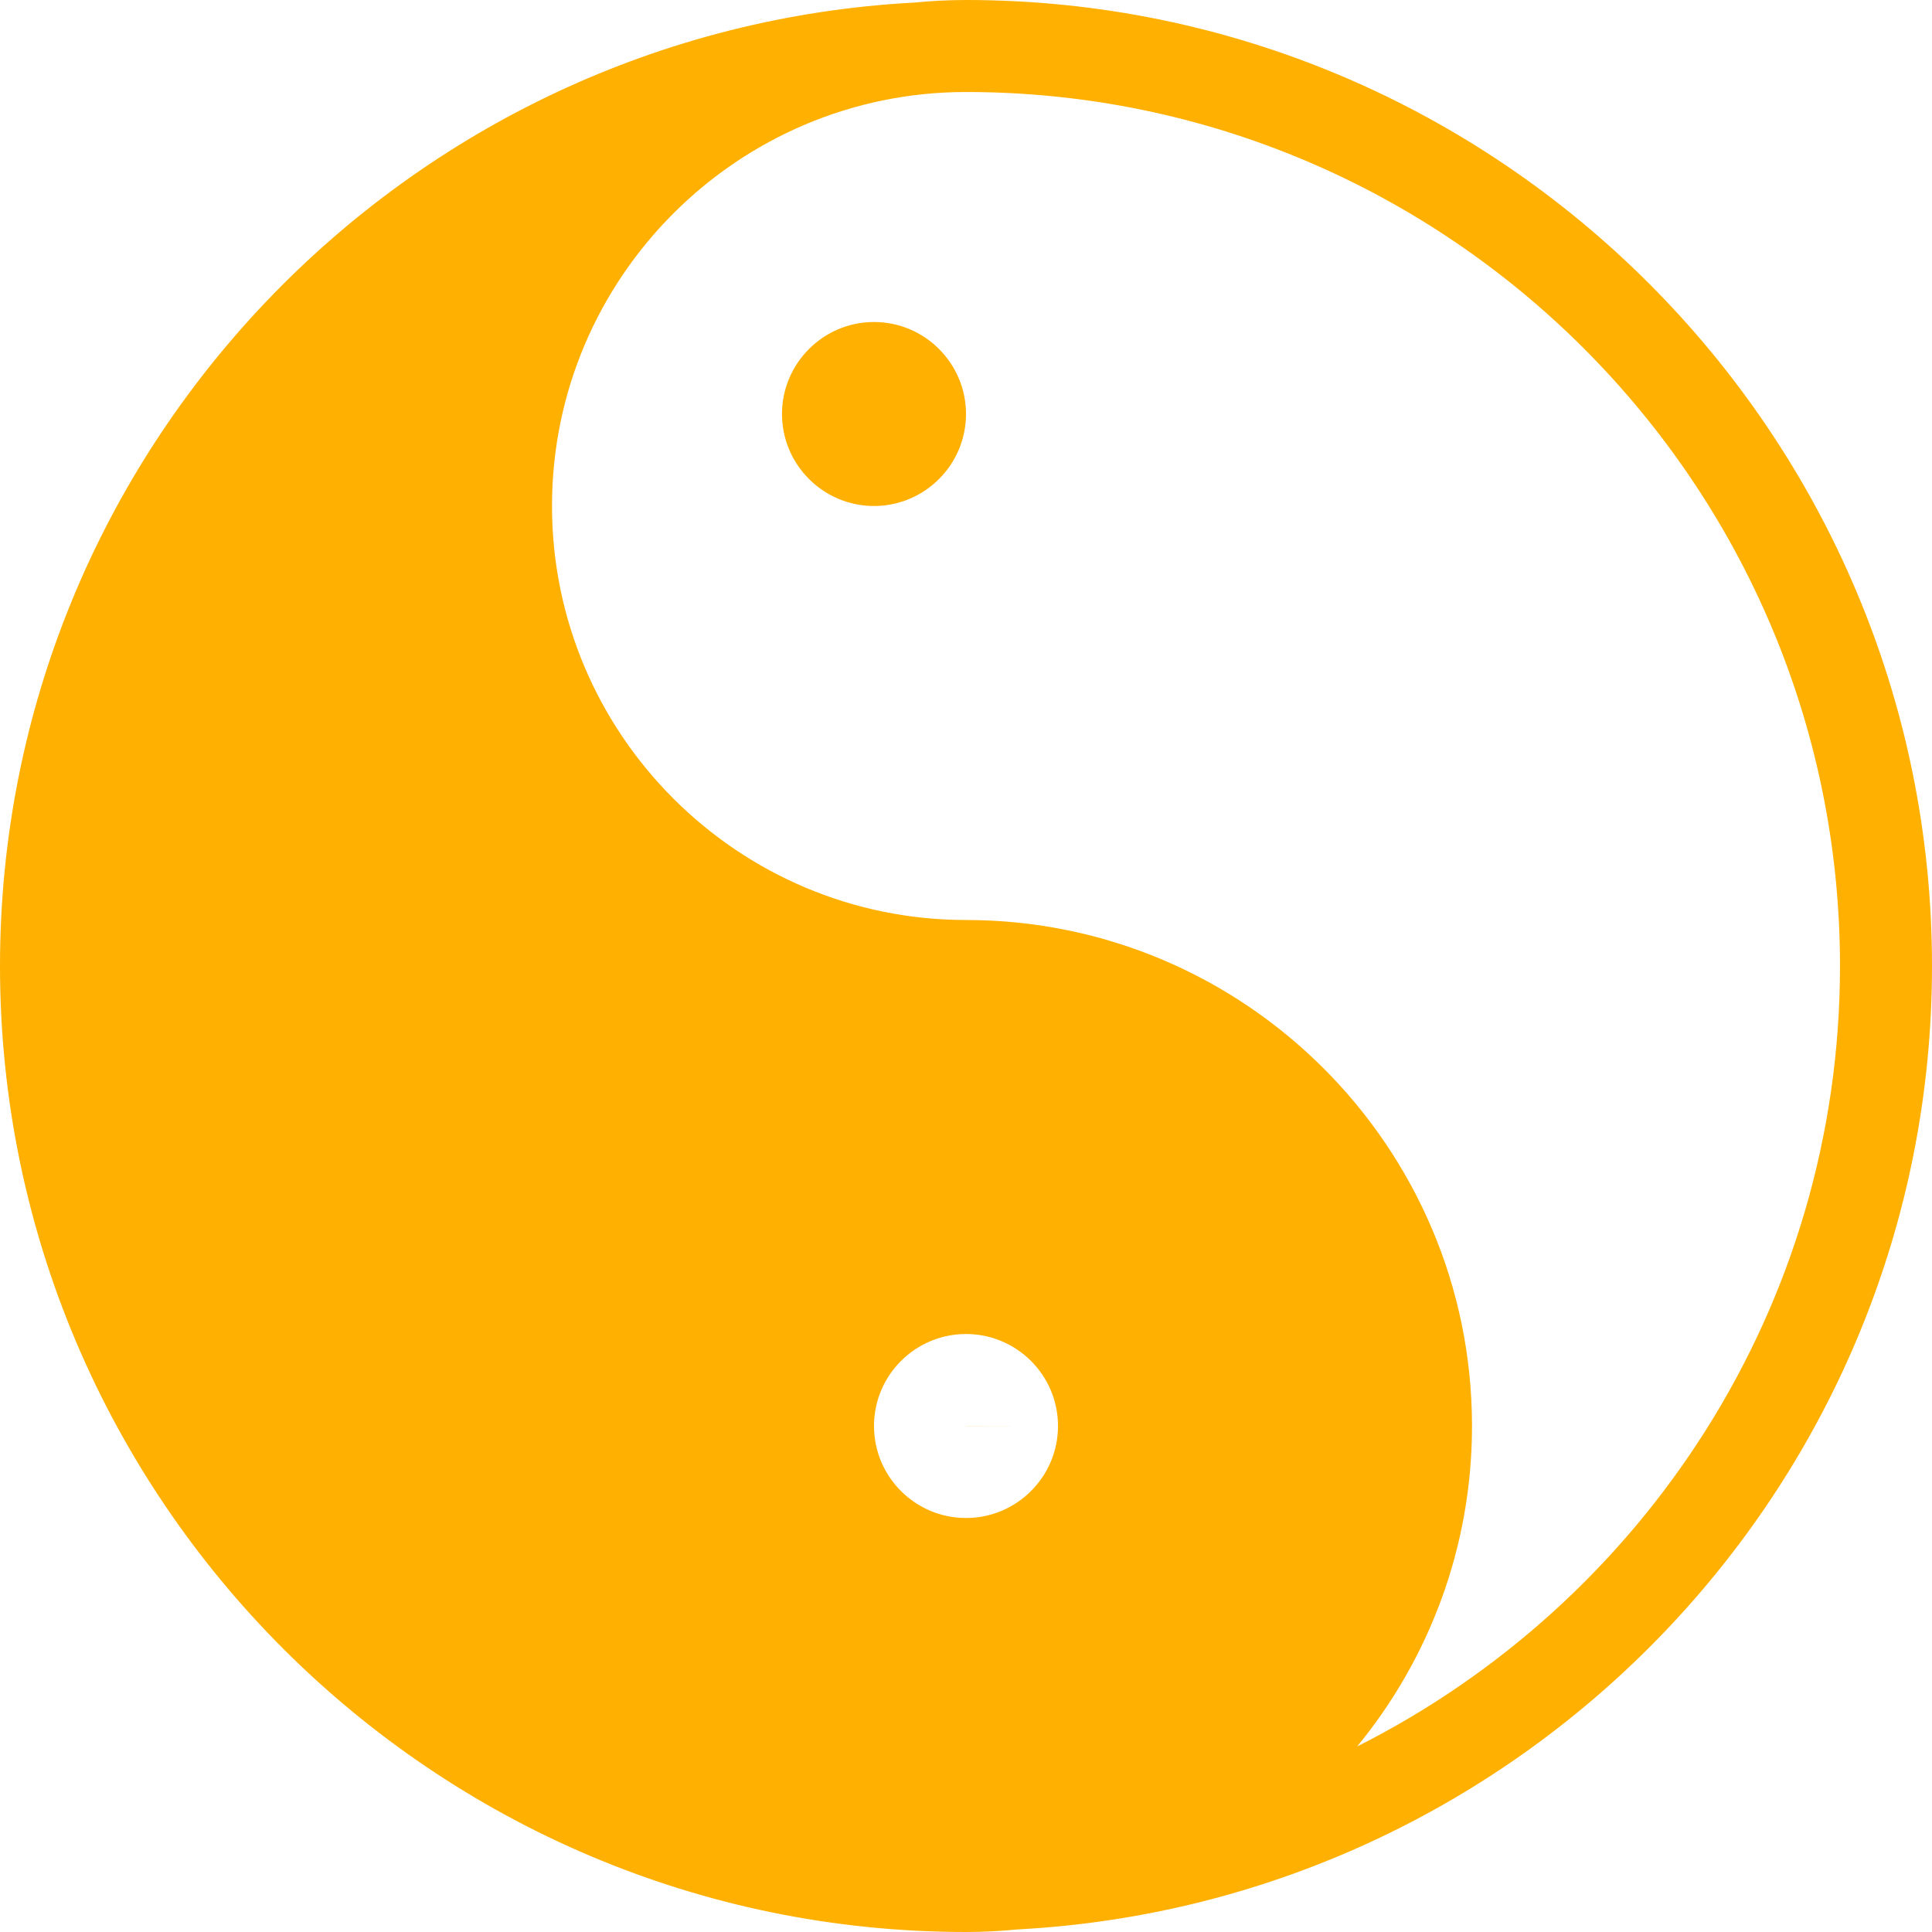 <?xml version="1.0" encoding="UTF-8" standalone="no"?><svg xmlns="http://www.w3.org/2000/svg" xmlns:xlink="http://www.w3.org/1999/xlink" fill="#ffb000" height="21" preserveAspectRatio="xMidYMid meet" version="1" viewBox="1.0 1.0 21.0 21.0" width="21" zoomAndPan="magnify"><g><g id="change1_1"><path d="M10.5,4.5c-0.551,0-1,0.449-1,1s0.449,1,1,1s1-0.449,1-1S11.051,4.5,10.5,4.5z M10.5,5.5C10.5,5.5,10.5,5.5,10.5,5.5H11 H10.5z" fill="inherit"/></g><g id="change1_2"><path d="M11.5,1c-0.19,0-0.377,0.01-0.562,0.028C5.411,1.323,1,5.9,1,11.5C1,17.29,5.71,22,11.5,22c0.19,0,0.377-0.01,0.562-0.028 C17.59,21.677,22,17.101,22,11.5C22,5.71,17.29,1,11.5,1z M11.5,17.5c-0.551,0-1-0.448-1-1s0.449-1,1-1s1,0.448,1,1 S12.051,17.5,11.5,17.5z M15.752,19.983C16.531,19.034,17,17.821,17,16.5c0-3.033-2.468-5.5-5.5-5.5C9.019,11,7,8.981,7,6.5 S9.019,2,11.5,2c5.238,0,9.5,4.262,9.5,9.5C21,15.209,18.859,18.419,15.752,19.983z" fill="inherit"/><path d="M11.5 16.5L12 16.5 11.5 16.499z" fill="inherit"/></g></g></svg>